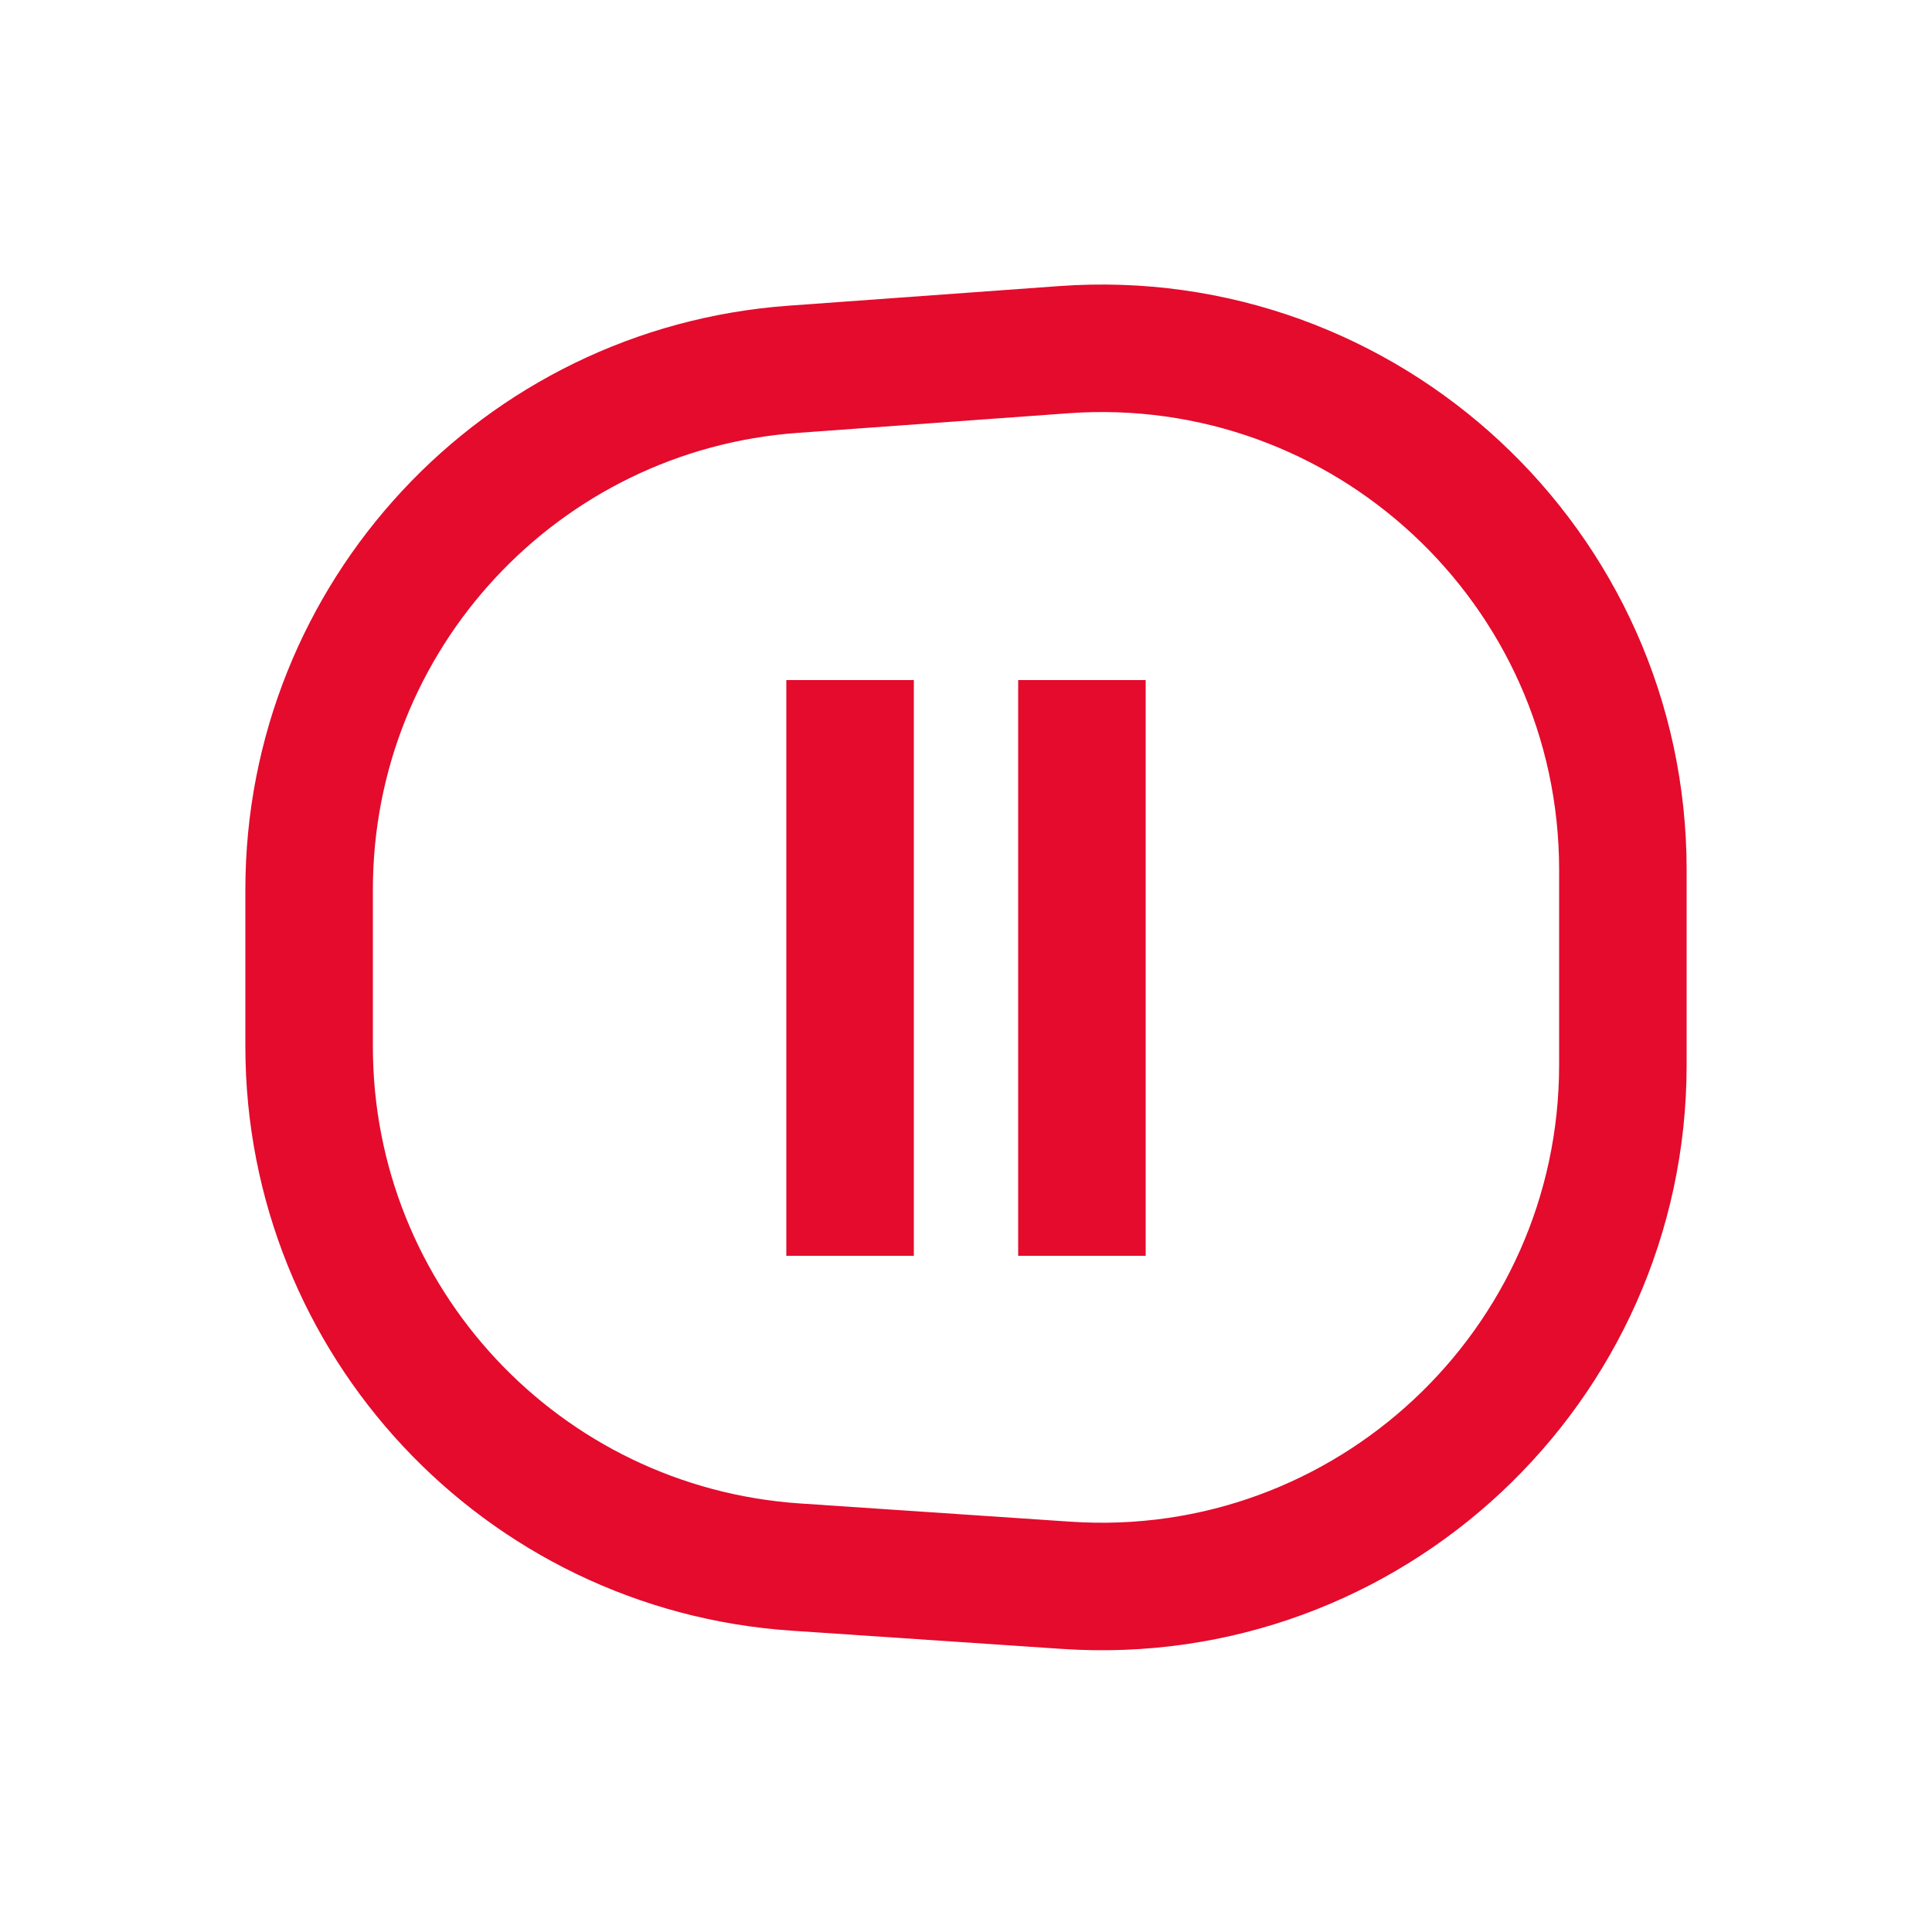 <svg width="48" height="48" viewBox="0 0 48 48" fill="none" xmlns="http://www.w3.org/2000/svg">
<path d="M7.68 22.101C7.68 15.307 12.927 9.666 19.703 9.175L26.423 8.688C33.93 8.143 40.32 14.087 40.32 21.614V26.456C40.32 33.957 33.971 39.892 26.487 39.386L19.767 38.933C12.964 38.473 7.68 32.821 7.68 26.002V22.101Z" stroke="#E40B2D" stroke-width="3.168" stroke-miterlimit="10"/>
<path d="M21.12 16.896V31.2" stroke="#E40B2D" stroke-width="3.168" stroke-miterlimit="10"/>
<path d="M26.88 16.896V31.2" stroke="#E40B2D" stroke-width="3.168" stroke-miterlimit="10"/>
</svg>

